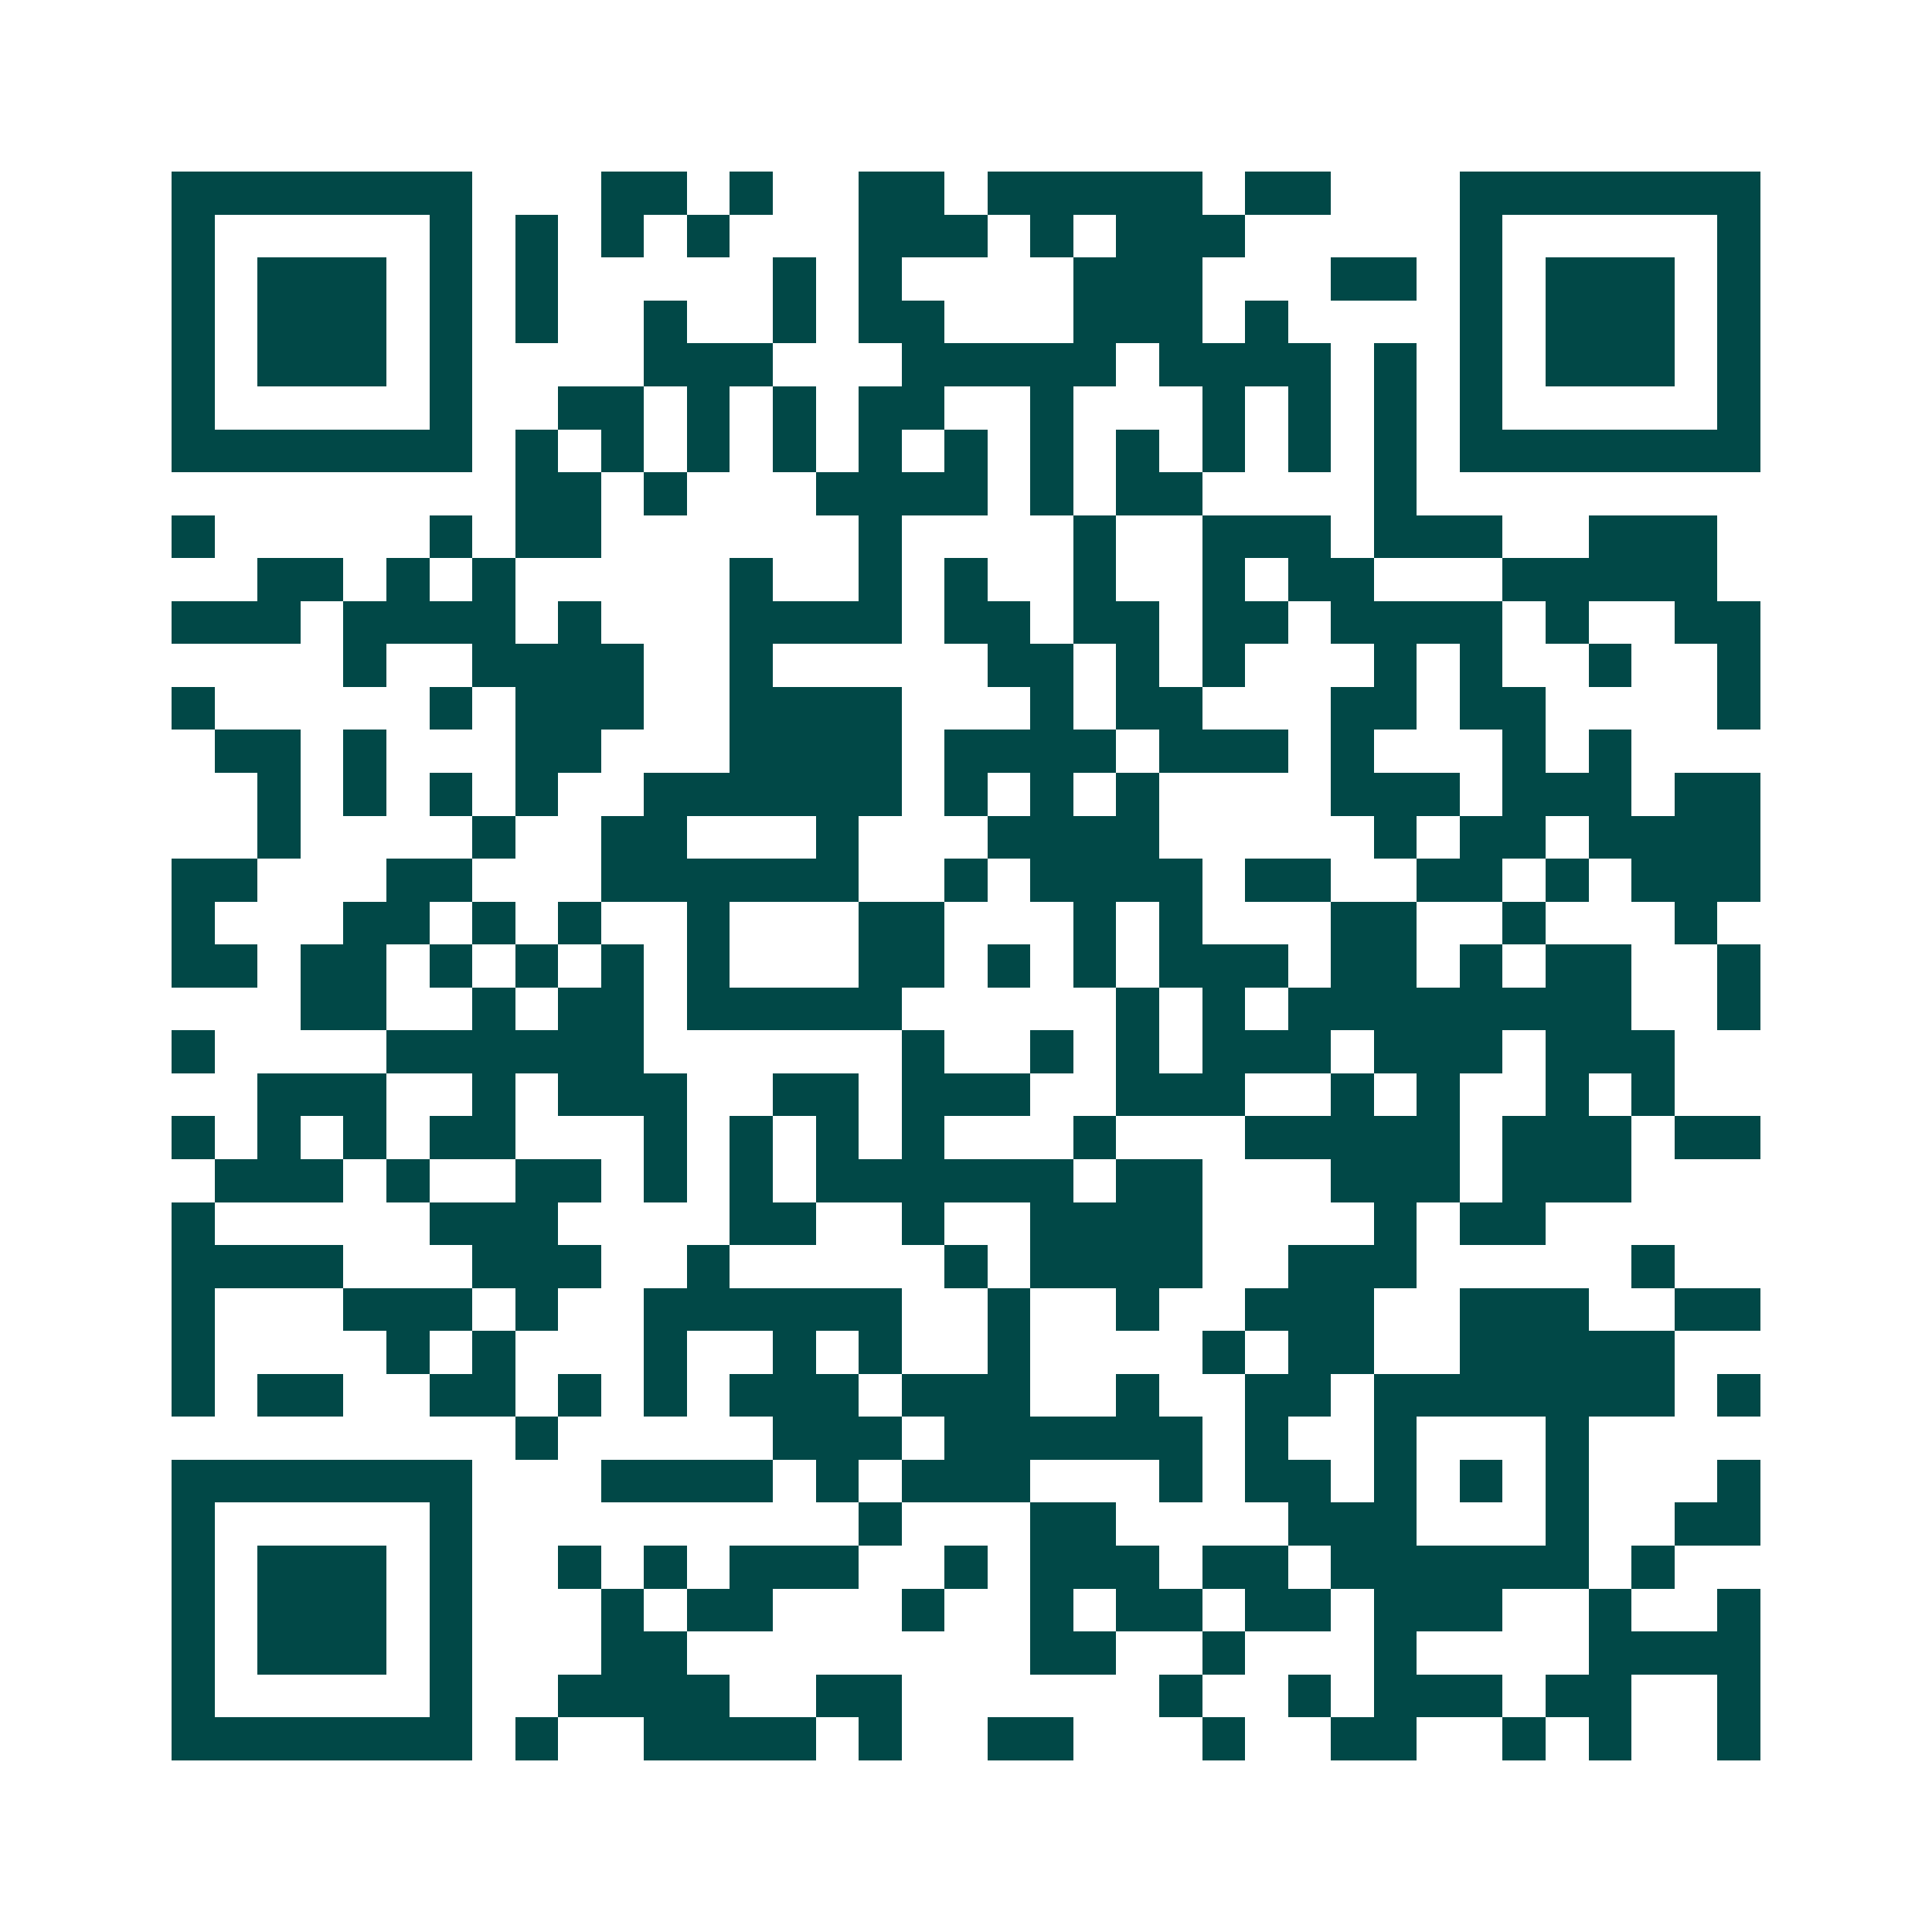 <svg xmlns="http://www.w3.org/2000/svg" width="200" height="200" viewBox="0 0 45 45" shape-rendering="crispEdges"><path fill="#ffffff" d="M0 0h45v45H0z"/><path stroke="#014847" d="M4 4.5h7m3 0h2m1 0h1m2 0h2m1 0h5m1 0h2m3 0h7M4 5.5h1m5 0h1m1 0h1m1 0h1m1 0h1m3 0h3m1 0h1m1 0h3m5 0h1m5 0h1M4 6.5h1m1 0h3m1 0h1m1 0h1m5 0h1m1 0h1m4 0h3m3 0h2m1 0h1m1 0h3m1 0h1M4 7.5h1m1 0h3m1 0h1m1 0h1m2 0h1m2 0h1m1 0h2m3 0h3m1 0h1m4 0h1m1 0h3m1 0h1M4 8.5h1m1 0h3m1 0h1m4 0h3m3 0h5m1 0h4m1 0h1m1 0h1m1 0h3m1 0h1M4 9.5h1m5 0h1m2 0h2m1 0h1m1 0h1m1 0h2m2 0h1m3 0h1m1 0h1m1 0h1m1 0h1m5 0h1M4 10.5h7m1 0h1m1 0h1m1 0h1m1 0h1m1 0h1m1 0h1m1 0h1m1 0h1m1 0h1m1 0h1m1 0h1m1 0h7M12 11.5h2m1 0h1m3 0h4m1 0h1m1 0h2m4 0h1M4 12.5h1m5 0h1m1 0h2m6 0h1m4 0h1m2 0h3m1 0h3m2 0h3M6 13.5h2m1 0h1m1 0h1m5 0h1m2 0h1m1 0h1m2 0h1m2 0h1m1 0h2m3 0h5M4 14.5h3m1 0h4m1 0h1m3 0h4m1 0h2m1 0h2m1 0h2m1 0h4m1 0h1m2 0h2M8 15.5h1m2 0h4m2 0h1m5 0h2m1 0h1m1 0h1m3 0h1m1 0h1m2 0h1m2 0h1M4 16.5h1m5 0h1m1 0h3m2 0h4m3 0h1m1 0h2m3 0h2m1 0h2m4 0h1M5 17.5h2m1 0h1m3 0h2m3 0h4m1 0h4m1 0h3m1 0h1m3 0h1m1 0h1M6 18.5h1m1 0h1m1 0h1m1 0h1m2 0h6m1 0h1m1 0h1m1 0h1m4 0h3m1 0h3m1 0h2M6 19.5h1m4 0h1m2 0h2m3 0h1m3 0h4m5 0h1m1 0h2m1 0h4M4 20.5h2m3 0h2m3 0h6m2 0h1m1 0h4m1 0h2m2 0h2m1 0h1m1 0h3M4 21.5h1m3 0h2m1 0h1m1 0h1m2 0h1m3 0h2m3 0h1m1 0h1m3 0h2m2 0h1m3 0h1M4 22.5h2m1 0h2m1 0h1m1 0h1m1 0h1m1 0h1m3 0h2m1 0h1m1 0h1m1 0h3m1 0h2m1 0h1m1 0h2m2 0h1M7 23.5h2m2 0h1m1 0h2m1 0h5m5 0h1m1 0h1m1 0h8m2 0h1M4 24.5h1m4 0h6m6 0h1m2 0h1m1 0h1m1 0h3m1 0h3m1 0h3M6 25.5h3m2 0h1m1 0h3m2 0h2m1 0h3m2 0h3m2 0h1m1 0h1m2 0h1m1 0h1M4 26.5h1m1 0h1m1 0h1m1 0h2m3 0h1m1 0h1m1 0h1m1 0h1m3 0h1m3 0h5m1 0h3m1 0h2M5 27.5h3m1 0h1m2 0h2m1 0h1m1 0h1m1 0h6m1 0h2m3 0h3m1 0h3M4 28.5h1m5 0h3m4 0h2m2 0h1m2 0h4m4 0h1m1 0h2M4 29.5h4m3 0h3m2 0h1m5 0h1m1 0h4m2 0h3m5 0h1M4 30.5h1m3 0h3m1 0h1m2 0h6m2 0h1m2 0h1m2 0h3m2 0h3m2 0h2M4 31.5h1m4 0h1m1 0h1m3 0h1m2 0h1m1 0h1m2 0h1m4 0h1m1 0h2m2 0h5M4 32.5h1m1 0h2m2 0h2m1 0h1m1 0h1m1 0h3m1 0h3m2 0h1m2 0h2m1 0h7m1 0h1M12 33.5h1m5 0h3m1 0h6m1 0h1m2 0h1m3 0h1M4 34.5h7m3 0h4m1 0h1m1 0h3m3 0h1m1 0h2m1 0h1m1 0h1m1 0h1m3 0h1M4 35.5h1m5 0h1m9 0h1m3 0h2m4 0h3m3 0h1m2 0h2M4 36.5h1m1 0h3m1 0h1m2 0h1m1 0h1m1 0h3m2 0h1m1 0h3m1 0h2m1 0h6m1 0h1M4 37.5h1m1 0h3m1 0h1m3 0h1m1 0h2m3 0h1m2 0h1m1 0h2m1 0h2m1 0h3m2 0h1m2 0h1M4 38.5h1m1 0h3m1 0h1m3 0h2m8 0h2m2 0h1m3 0h1m4 0h4M4 39.5h1m5 0h1m2 0h4m2 0h2m6 0h1m2 0h1m1 0h3m1 0h2m2 0h1M4 40.5h7m1 0h1m2 0h4m1 0h1m2 0h2m3 0h1m2 0h2m2 0h1m1 0h1m2 0h1"/></svg>
